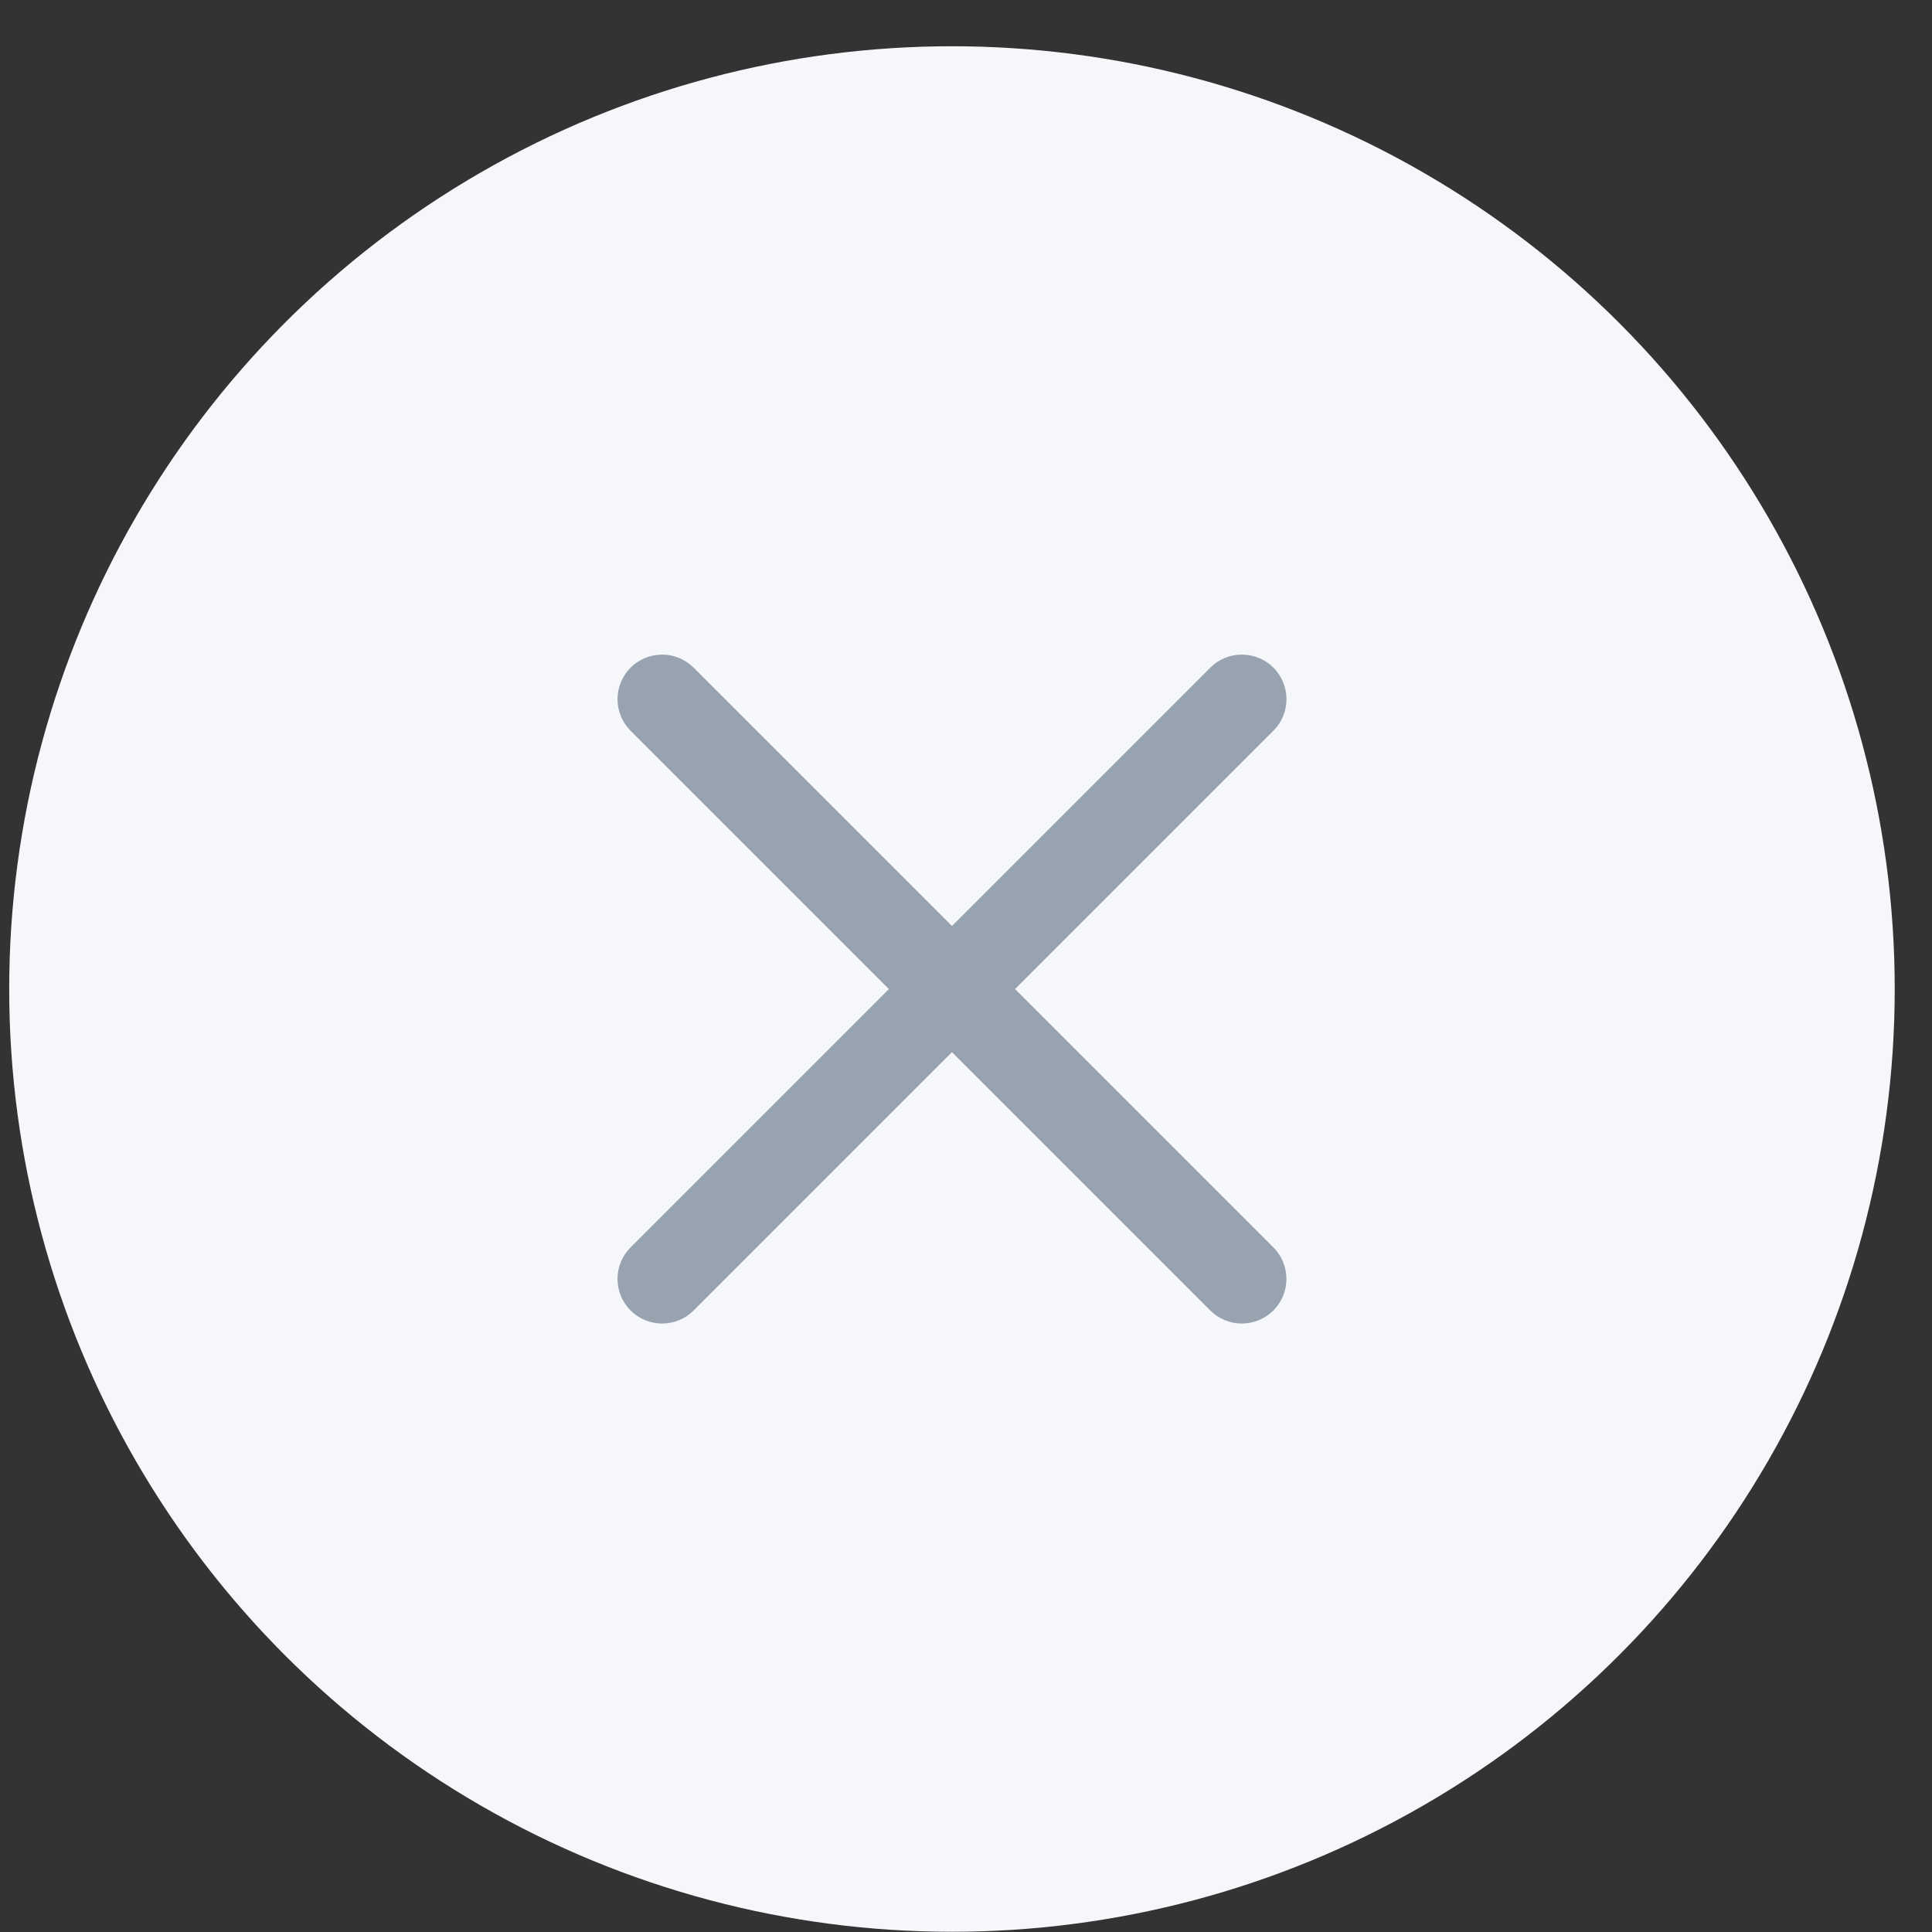 <svg width="34" height="34" viewBox="0 0 34 34" fill="none" xmlns="http://www.w3.org/2000/svg">
<rect x="0" y="0" width="34" height="34" fill="#333333" stroke="none"/>
<circle cx="16.753" cy="17.405" r="16.591" fill="#F5F7FA"/>
<path d="M22.41 11.749C22.262 11.602 22.063 11.52 21.855 11.52C21.647 11.52 21.447 11.602 21.3 11.749L16.753 16.296L12.206 11.749C12.059 11.602 11.86 11.52 11.652 11.52C11.444 11.52 11.244 11.603 11.097 11.75C10.95 11.897 10.867 12.097 10.867 12.305C10.867 12.513 10.95 12.712 11.096 12.859L15.643 17.406L11.096 21.953C10.95 22.1 10.867 22.299 10.867 22.508C10.867 22.715 10.95 22.915 11.097 23.062C11.244 23.209 11.444 23.292 11.652 23.292C11.86 23.292 12.059 23.21 12.206 23.063L16.753 18.516L21.3 23.063C21.447 23.21 21.647 23.292 21.855 23.292C22.063 23.292 22.262 23.209 22.409 23.062C22.556 22.915 22.639 22.715 22.639 22.508C22.639 22.299 22.557 22.1 22.41 21.953L17.863 17.406L22.41 12.859C22.483 12.787 22.541 12.7 22.58 12.605C22.619 12.509 22.64 12.407 22.64 12.304C22.64 12.201 22.619 12.099 22.58 12.004C22.541 11.909 22.483 11.822 22.41 11.749Z" fill="#98A3B0"/>
</svg>
